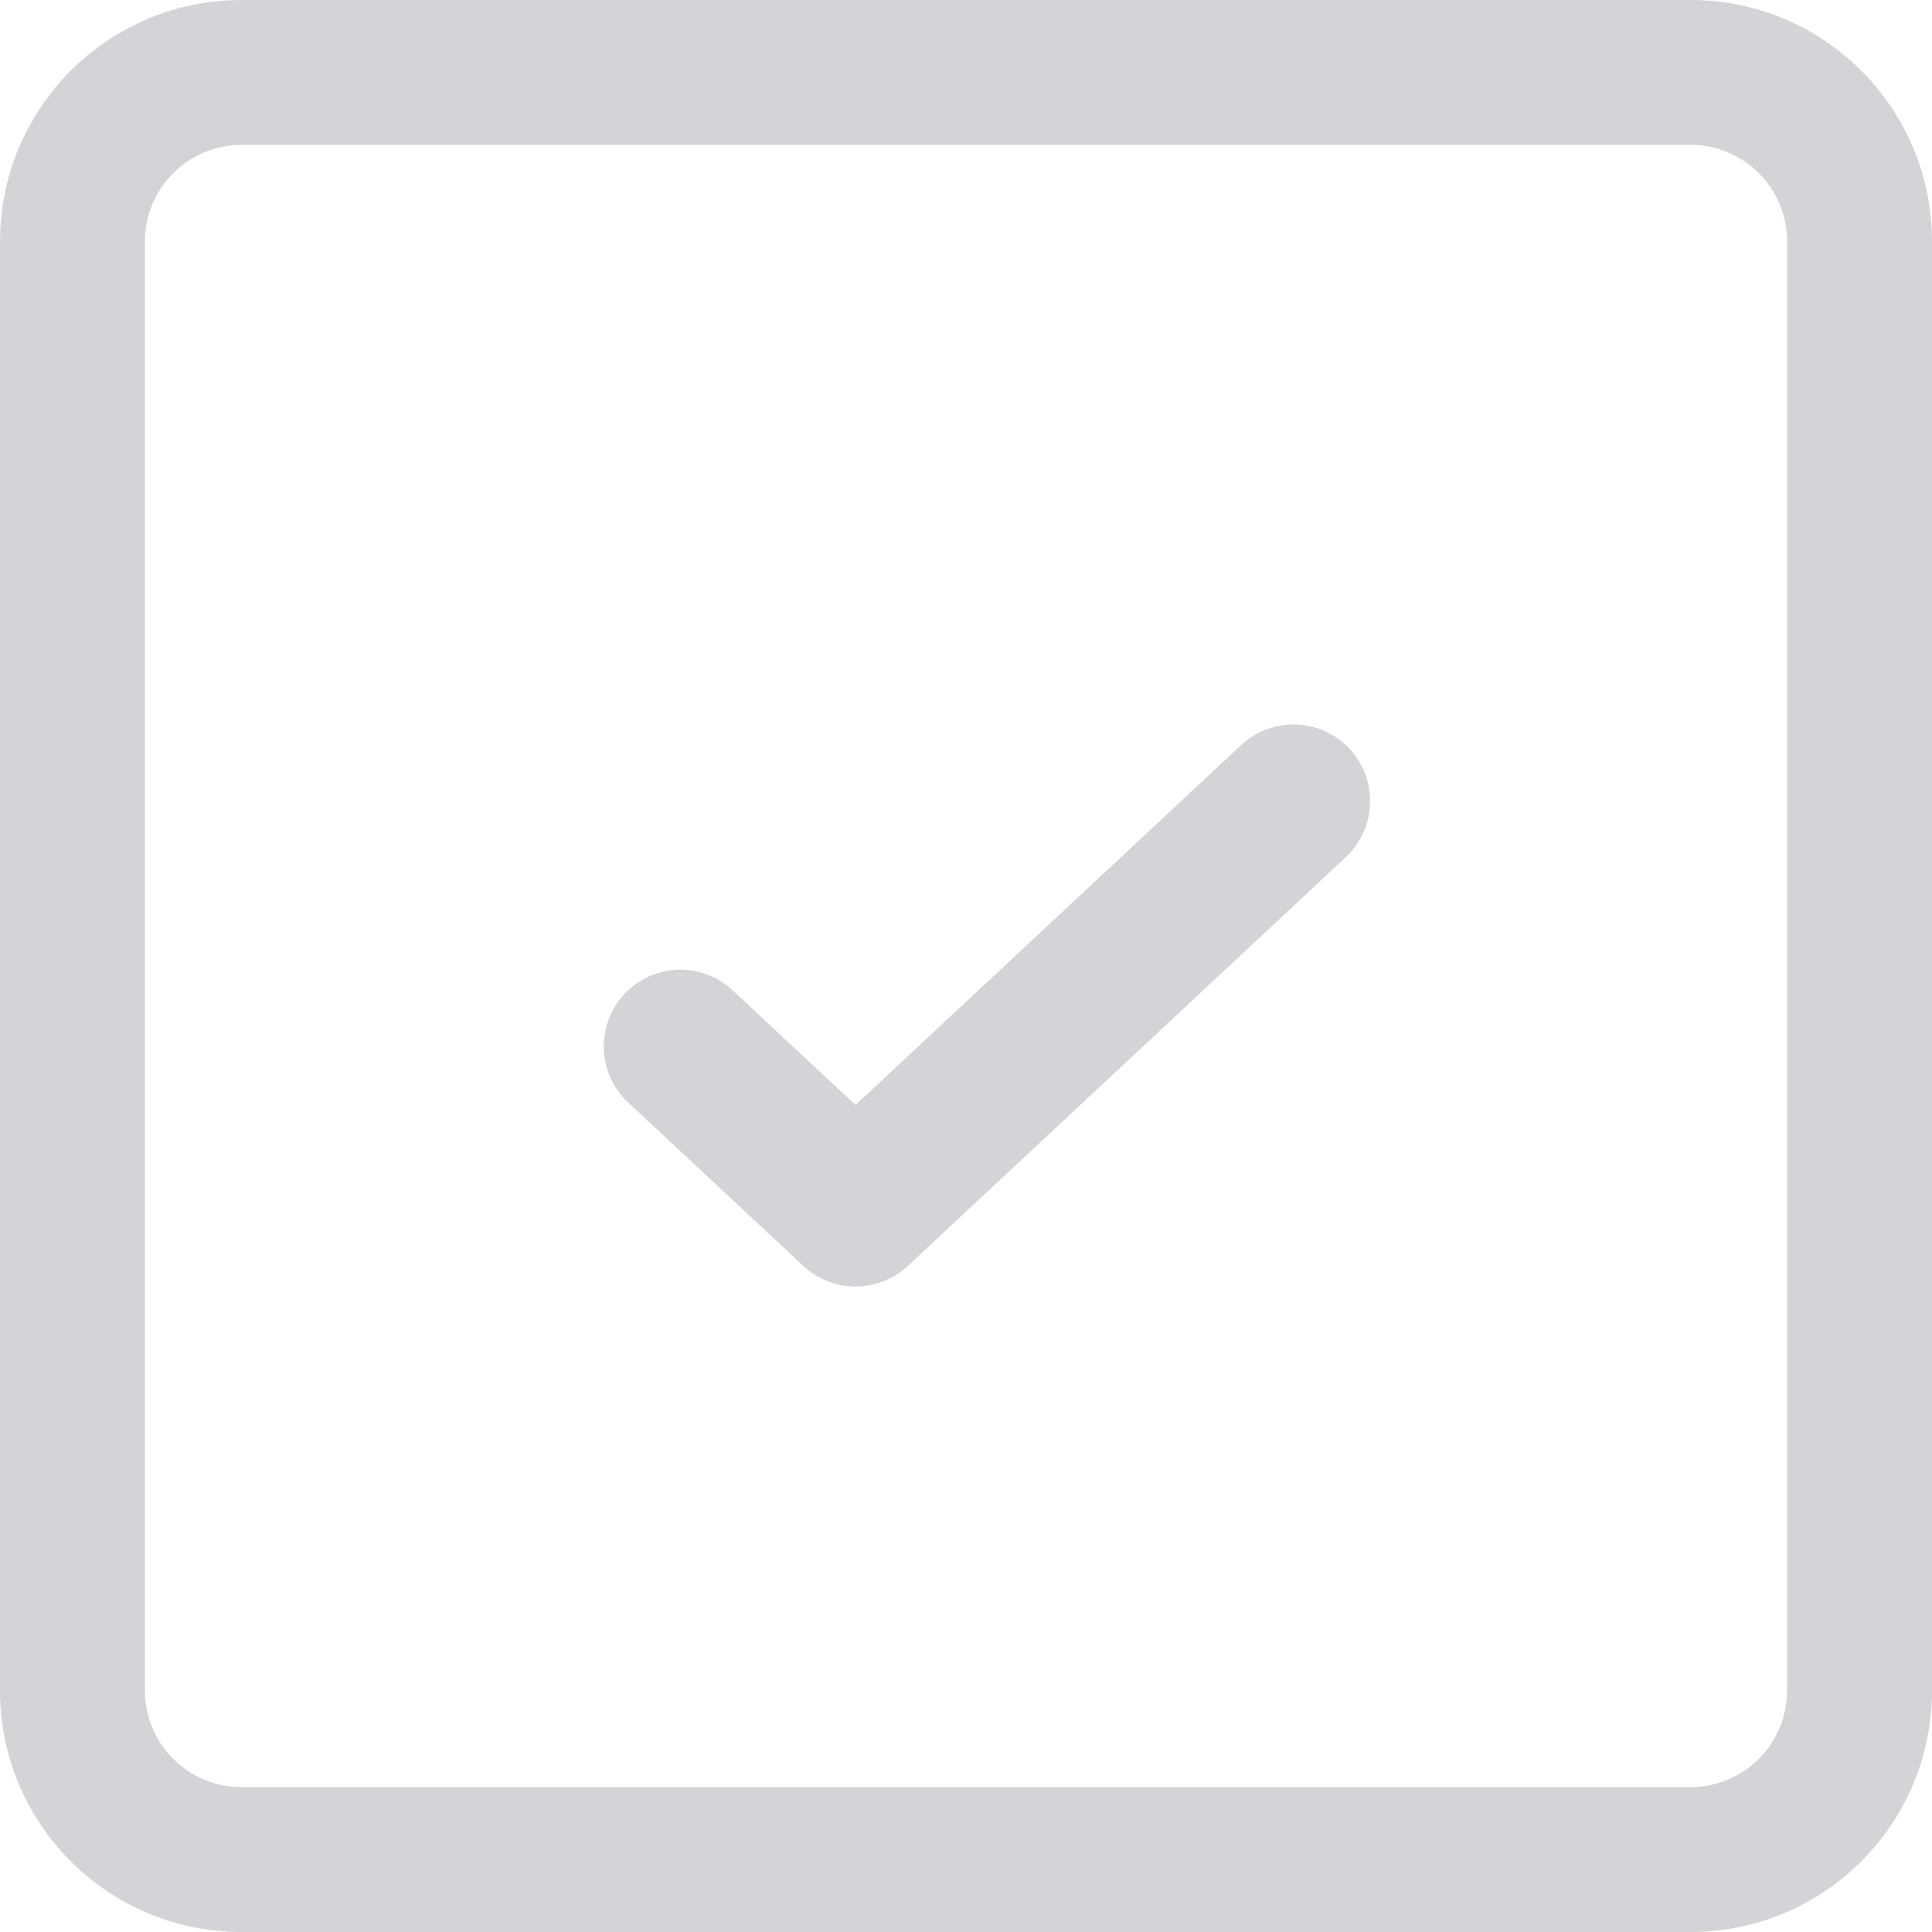 <svg width="16" height="16" viewBox="0 0 16 16" fill="none" xmlns="http://www.w3.org/2000/svg">
<g clip-path="url(#clip0_1665_7498)">
<path d="M14 0C15.105 0 16 0.895 16 2V14C16 15.105 15.105 16 14 16H2C0.895 16 0 15.105 0 14V2C0 0.895 0.895 0 2 0H14ZM2 1.2C1.558 1.2 1.2 1.558 1.2 2V14C1.2 14.442 1.558 14.8 2 14.8H14C14.442 14.8 14.8 14.442 14.8 14V2C14.8 1.558 14.442 1.2 14 1.2H2ZM10.278 6.171C10.534 5.932 10.937 5.945 11.176 6.201C11.415 6.457 11.401 6.859 11.145 7.099L7.519 10.483C7.275 10.711 6.896 10.711 6.652 10.483L5.201 9.129C4.945 8.89 4.932 8.489 5.171 8.232C5.41 7.976 5.811 7.962 6.067 8.201L7.085 9.151L10.278 6.171Z" fill="#D2D4D7"/>
</g>
<defs>
<clipPath id="clip0_1665_7498">
<rect width="16" height="16" fill="white"/>
</clipPath>
</defs>
</svg>
